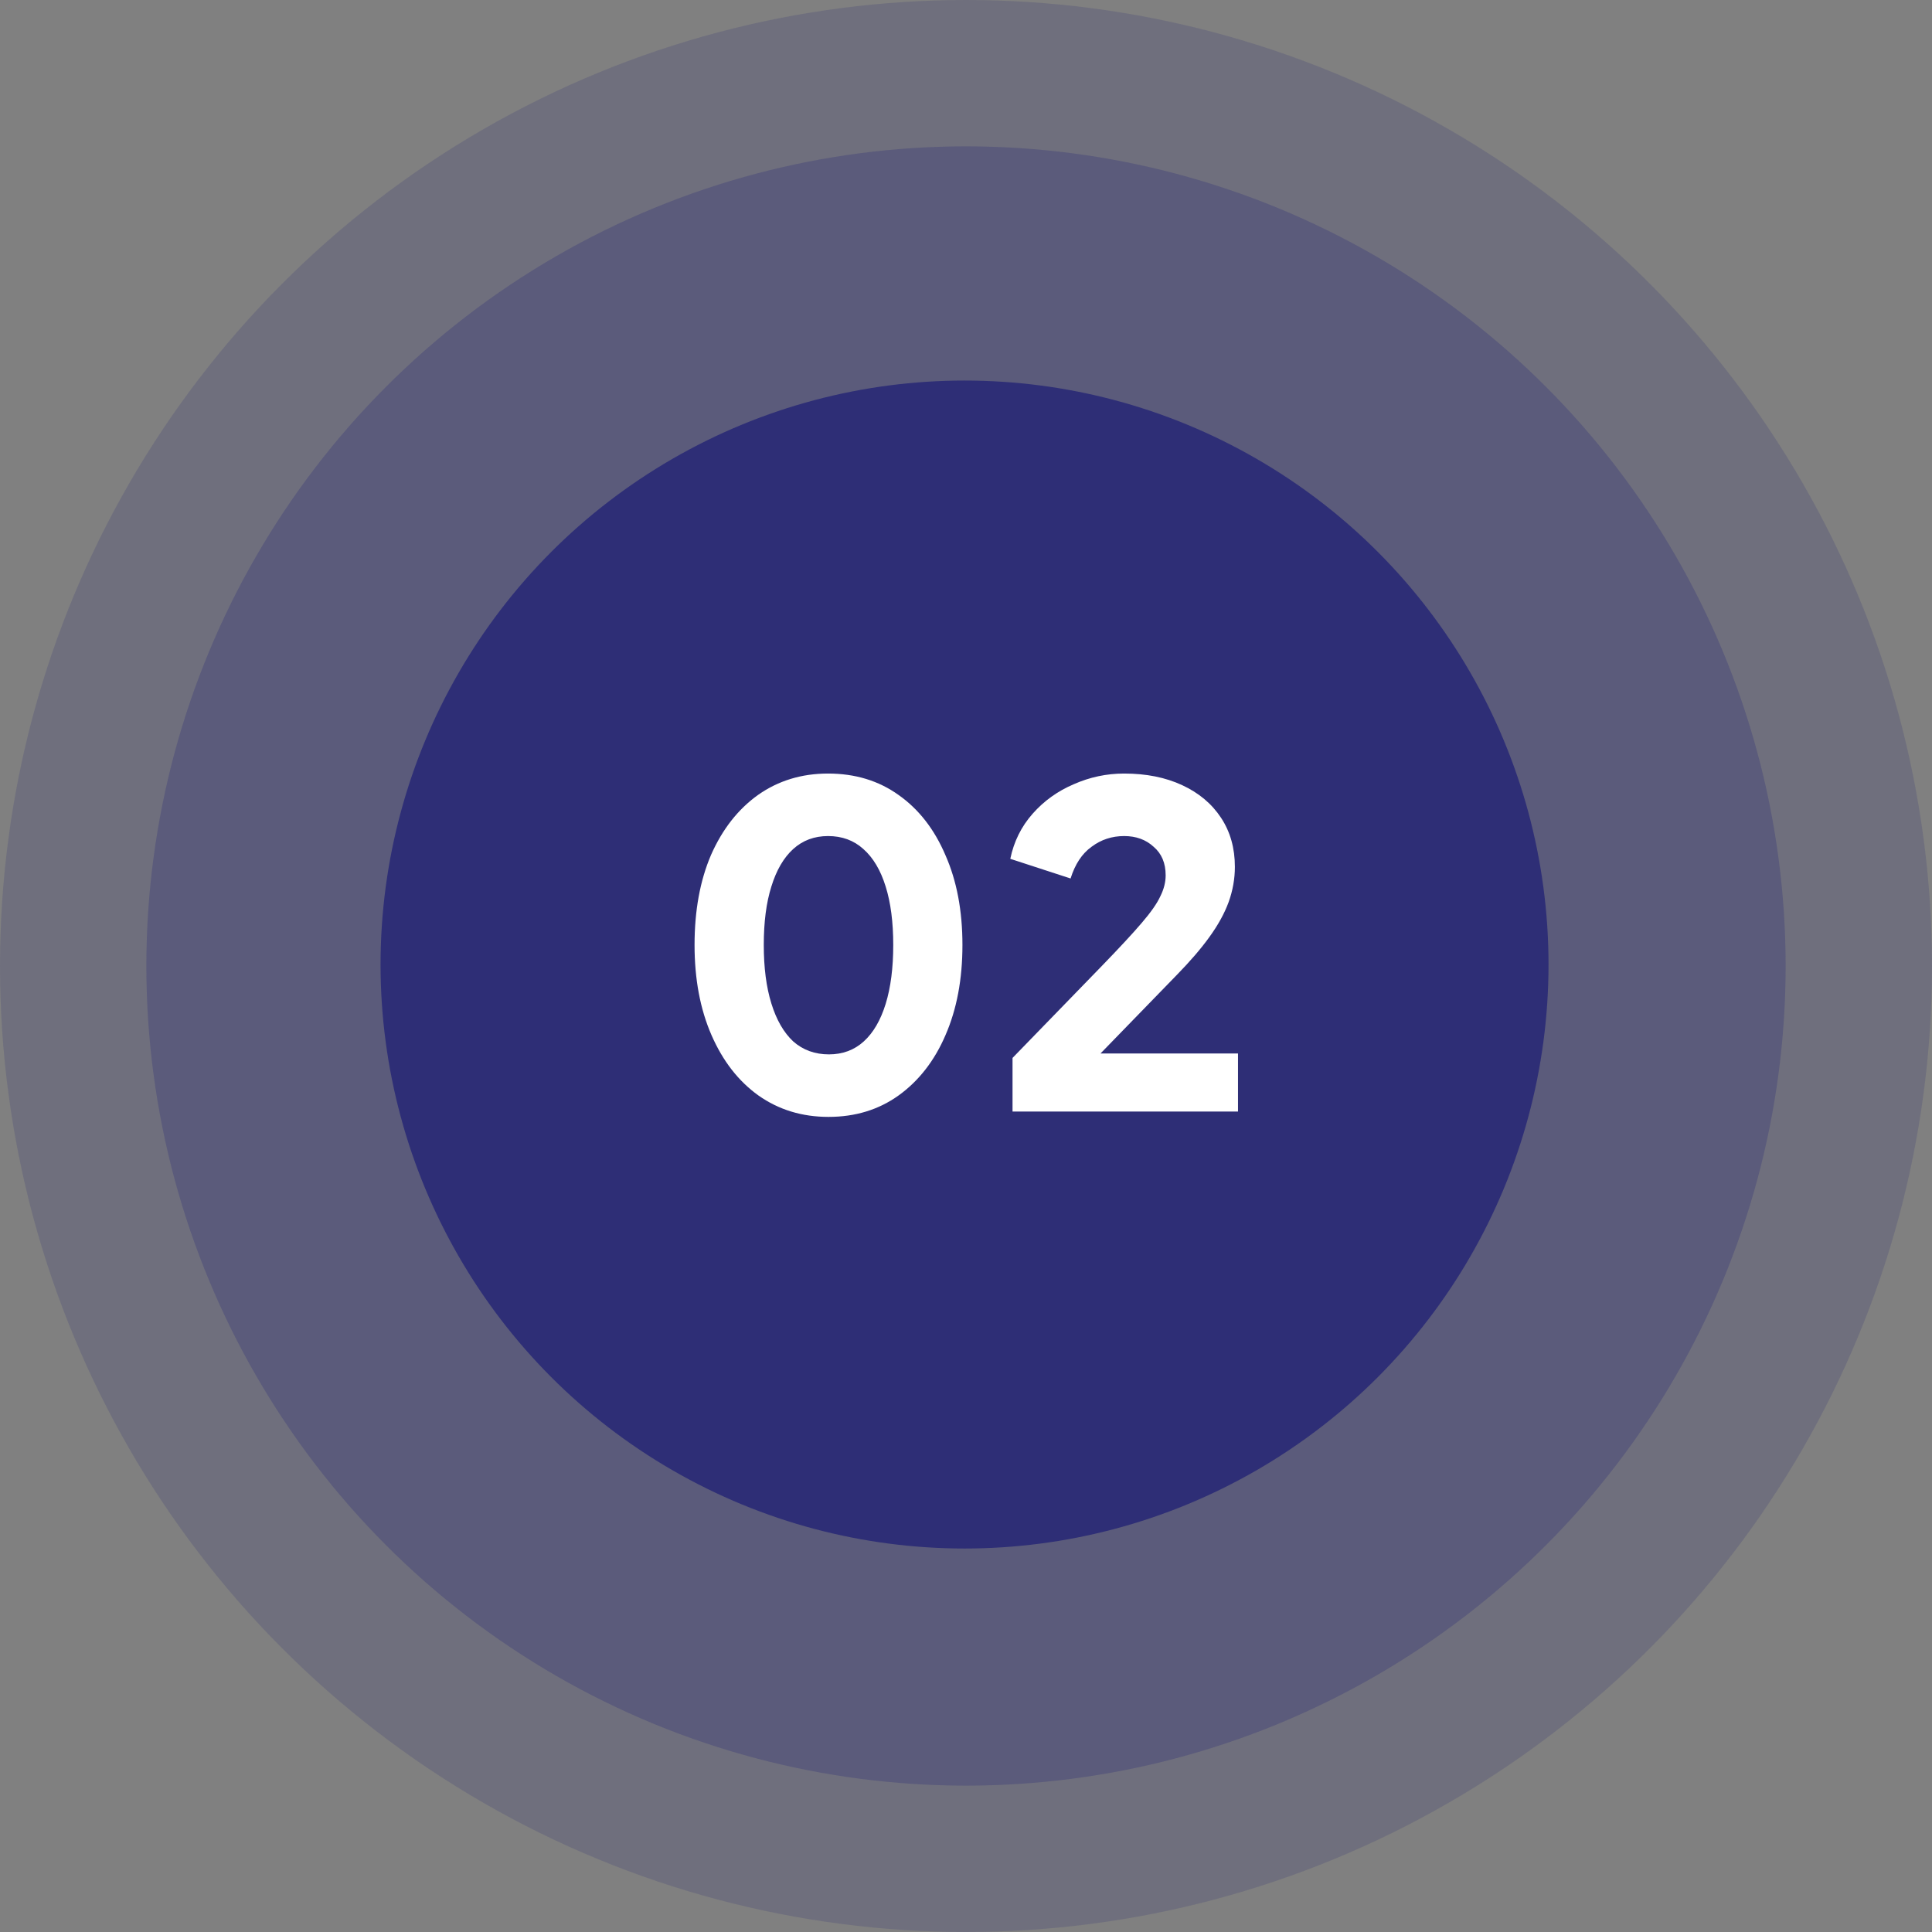 <svg width="70" height="70" viewBox="0 0 70 70" fill="none" xmlns="http://www.w3.org/2000/svg">
<rect x="0" y="0" width="70" height="70" fill="#808080" stroke="none"/>
<circle opacity="0.2" cx="35" cy="35" r="35" fill="#2E2E76"/>
<circle opacity="0.3" cx="35" cy="35" r="29.697" fill="#2E2E76"/>
<circle cx="34.947" cy="34.947" r="21.159" fill="#2E2E76"/>
<path d="M30.018 40.467C29.058 40.467 28.212 40.208 27.478 39.69C26.756 39.173 26.19 38.445 25.78 37.507C25.37 36.568 25.165 35.479 25.165 34.239C25.165 32.988 25.365 31.899 25.764 30.971C26.174 30.044 26.74 29.321 27.462 28.804C28.196 28.286 29.042 28.027 30.002 28.027C30.983 28.027 31.835 28.286 32.558 28.804C33.291 29.321 33.857 30.049 34.256 30.987C34.666 31.915 34.871 32.999 34.871 34.239C34.871 35.479 34.666 36.568 34.256 37.507C33.857 38.434 33.291 39.162 32.558 39.69C31.835 40.208 30.989 40.467 30.018 40.467ZM30.034 38.202C30.53 38.202 30.951 38.046 31.296 37.733C31.641 37.42 31.905 36.967 32.089 36.374C32.272 35.781 32.364 35.069 32.364 34.239C32.364 33.408 32.272 32.702 32.089 32.12C31.905 31.527 31.636 31.074 31.28 30.761C30.935 30.448 30.509 30.292 30.002 30.292C29.506 30.292 29.085 30.448 28.74 30.761C28.395 31.074 28.131 31.527 27.948 32.12C27.764 32.702 27.673 33.408 27.673 34.239C27.673 35.059 27.764 35.765 27.948 36.358C28.131 36.951 28.395 37.41 28.74 37.733C29.096 38.046 29.527 38.202 30.034 38.202ZM36.686 40.273V38.331L39.921 34.999C40.558 34.341 41.038 33.824 41.361 33.446C41.695 33.058 41.922 32.734 42.04 32.476C42.17 32.217 42.234 31.963 42.234 31.715C42.234 31.273 42.089 30.928 41.798 30.68C41.517 30.421 41.161 30.292 40.73 30.292C40.288 30.292 39.894 30.421 39.549 30.68C39.204 30.928 38.951 31.311 38.789 31.829L36.605 31.117C36.734 30.491 37.004 29.947 37.414 29.483C37.824 29.019 38.32 28.663 38.902 28.415C39.484 28.157 40.094 28.027 40.73 28.027C41.528 28.027 42.229 28.167 42.833 28.448C43.437 28.728 43.906 29.122 44.24 29.629C44.575 30.136 44.742 30.729 44.742 31.408C44.742 31.839 44.666 32.265 44.515 32.686C44.364 33.096 44.133 33.516 43.82 33.948C43.518 34.368 43.124 34.827 42.639 35.323L39.873 38.17H44.855V40.273H36.686Z" fill="white"/>
</svg>
